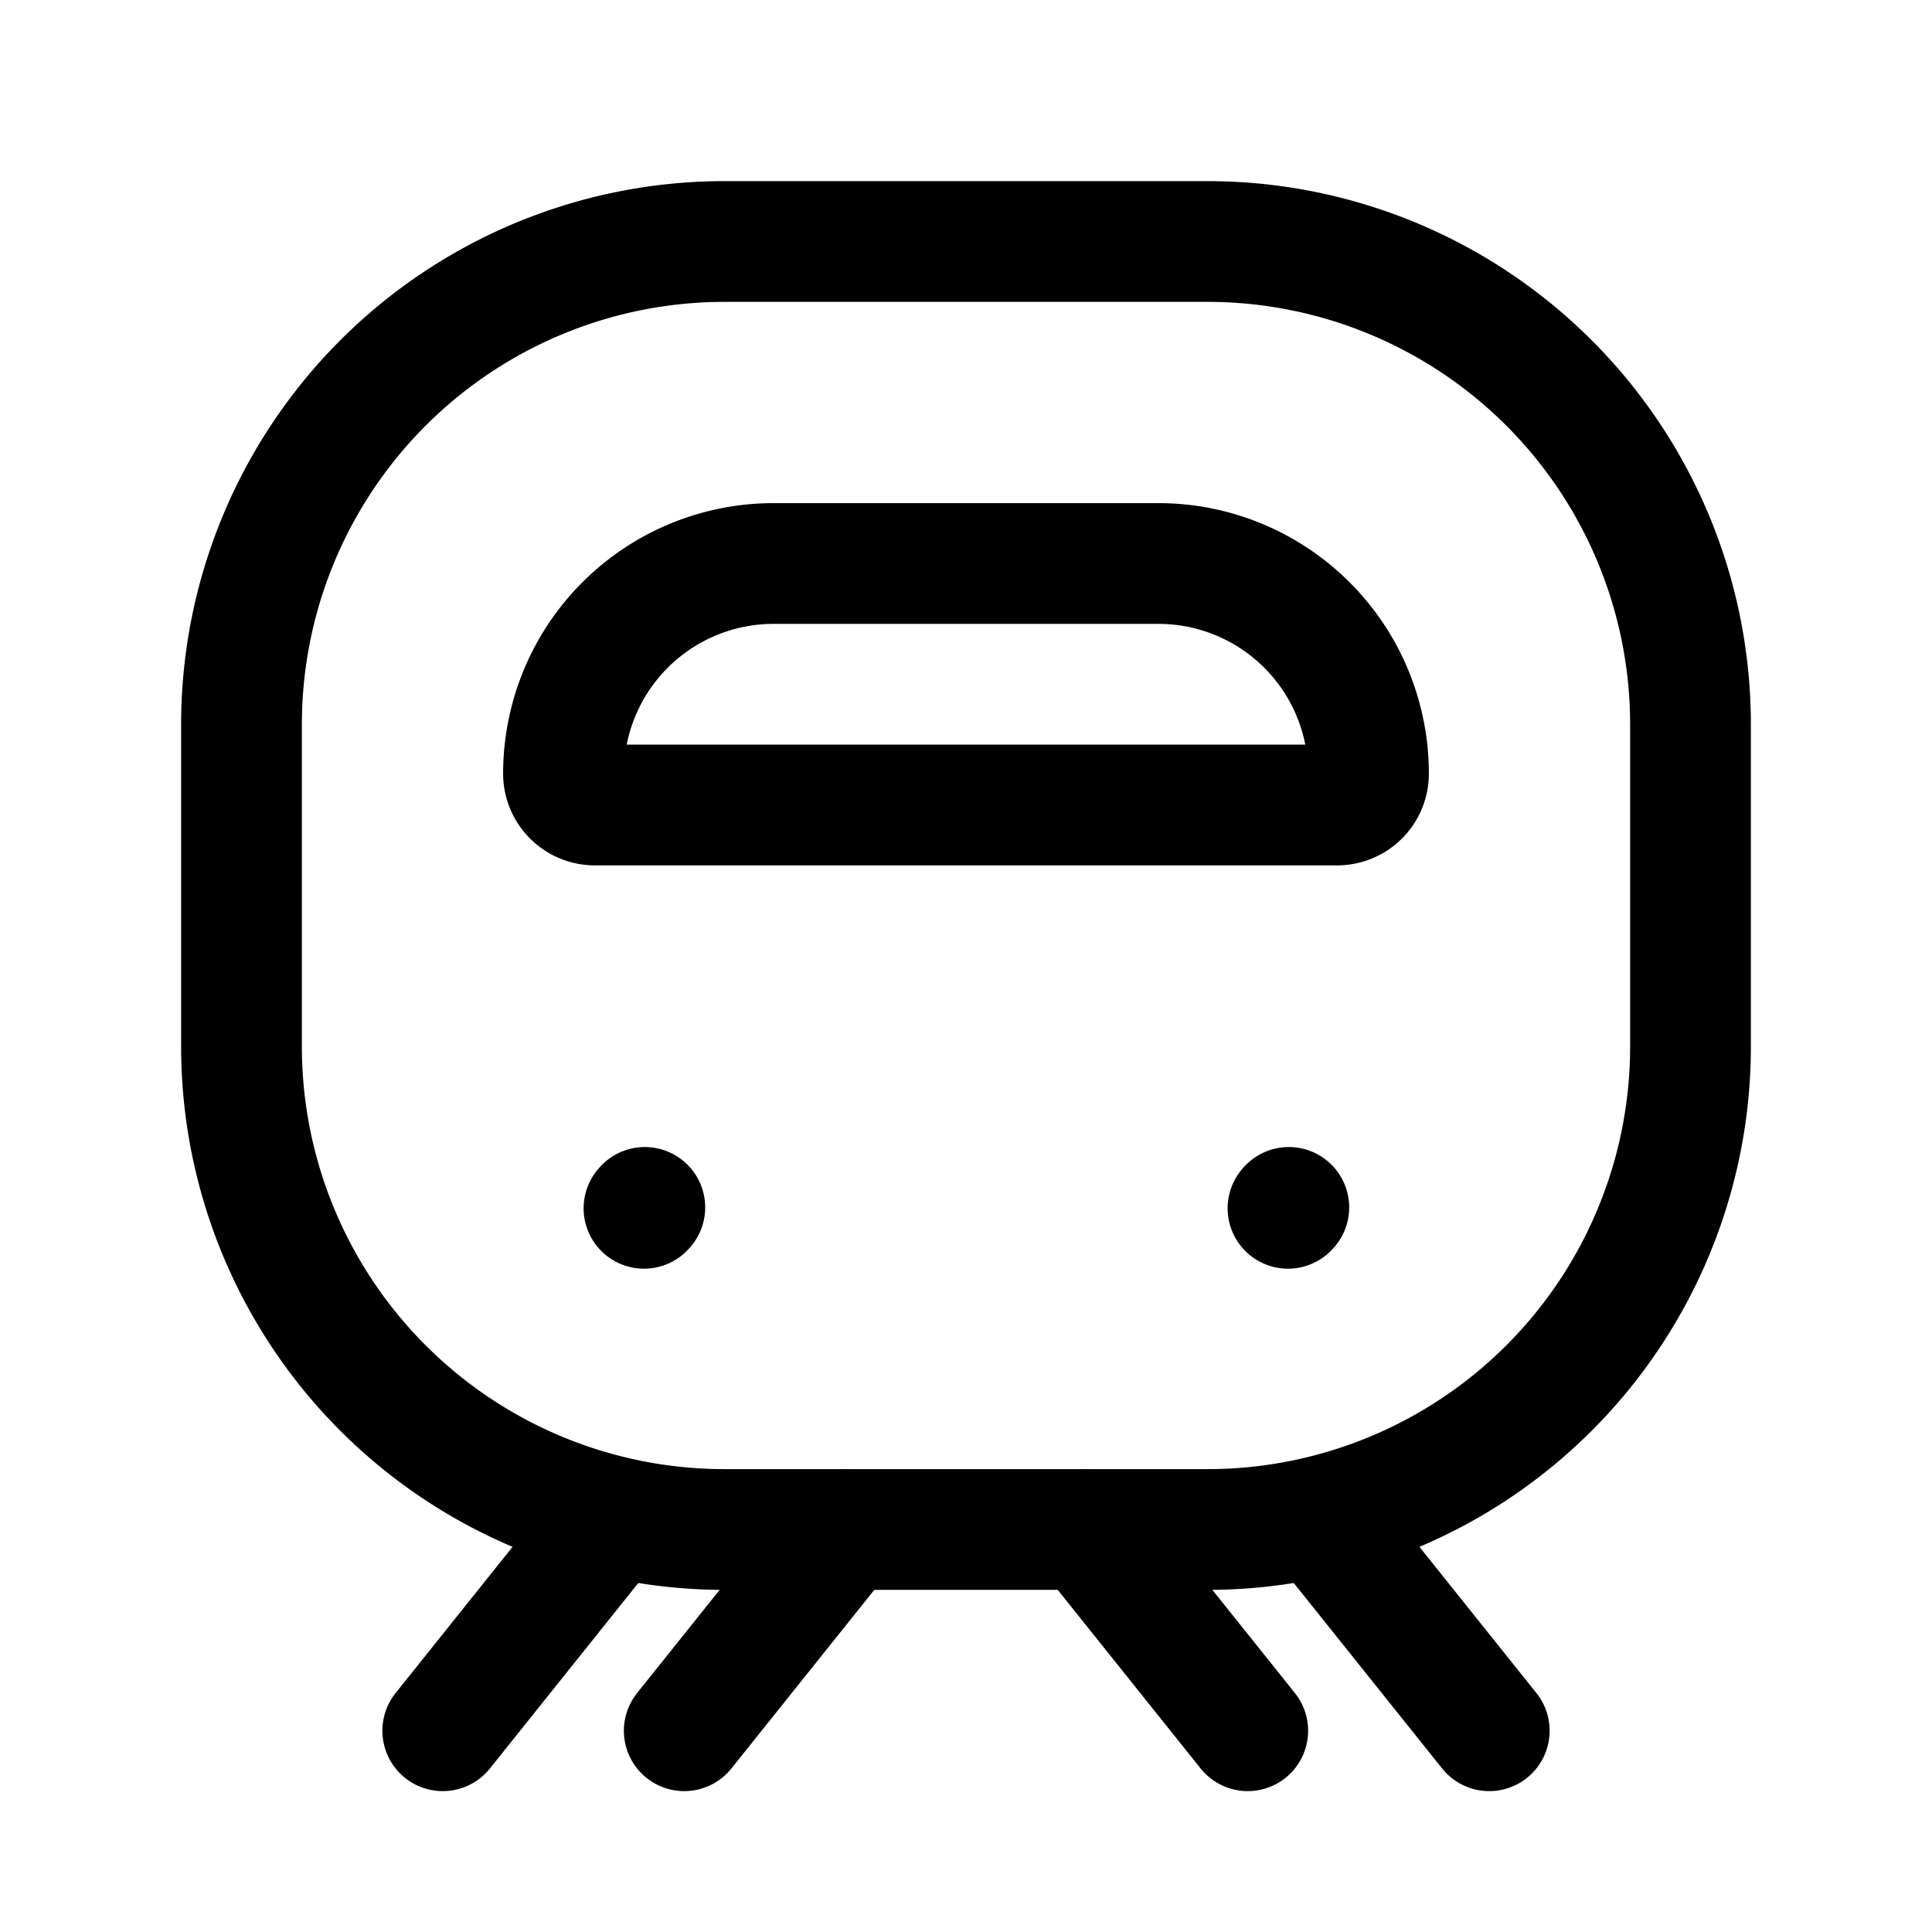 <?xml version="1.0" encoding="utf-8"?>
<!-- Generator: www.svgicons.com -->
<svg xmlns="http://www.w3.org/2000/svg" width="800" height="800" viewBox="0 0 24 24">
<g fill="none" stroke="currentColor" stroke-linecap="round" stroke-width="1.5"><path stroke-linejoin="round" d="M9.609 7h4.782A2.61 2.61 0 0 1 17 9.609a.39.39 0 0 1-.391.391H7.39A.39.39 0 0 1 7 9.609A2.61 2.61 0 0 1 9.609 7"/><path stroke-linejoin="round" d="M9 3h6a6 6 0 0 1 6 6v4a6 6 0 0 1-6 6H9a6 6 0 0 1-6-6V9a6 6 0 0 1 6-6m7 12.01l.01-.011M8 15.01l.01-.011"/><path d="m10.5 19l-2 2.5m5-2.5l2 2.5m1-2.5l2 2.5M7.5 19l-2 2.5"/></g>
</svg>